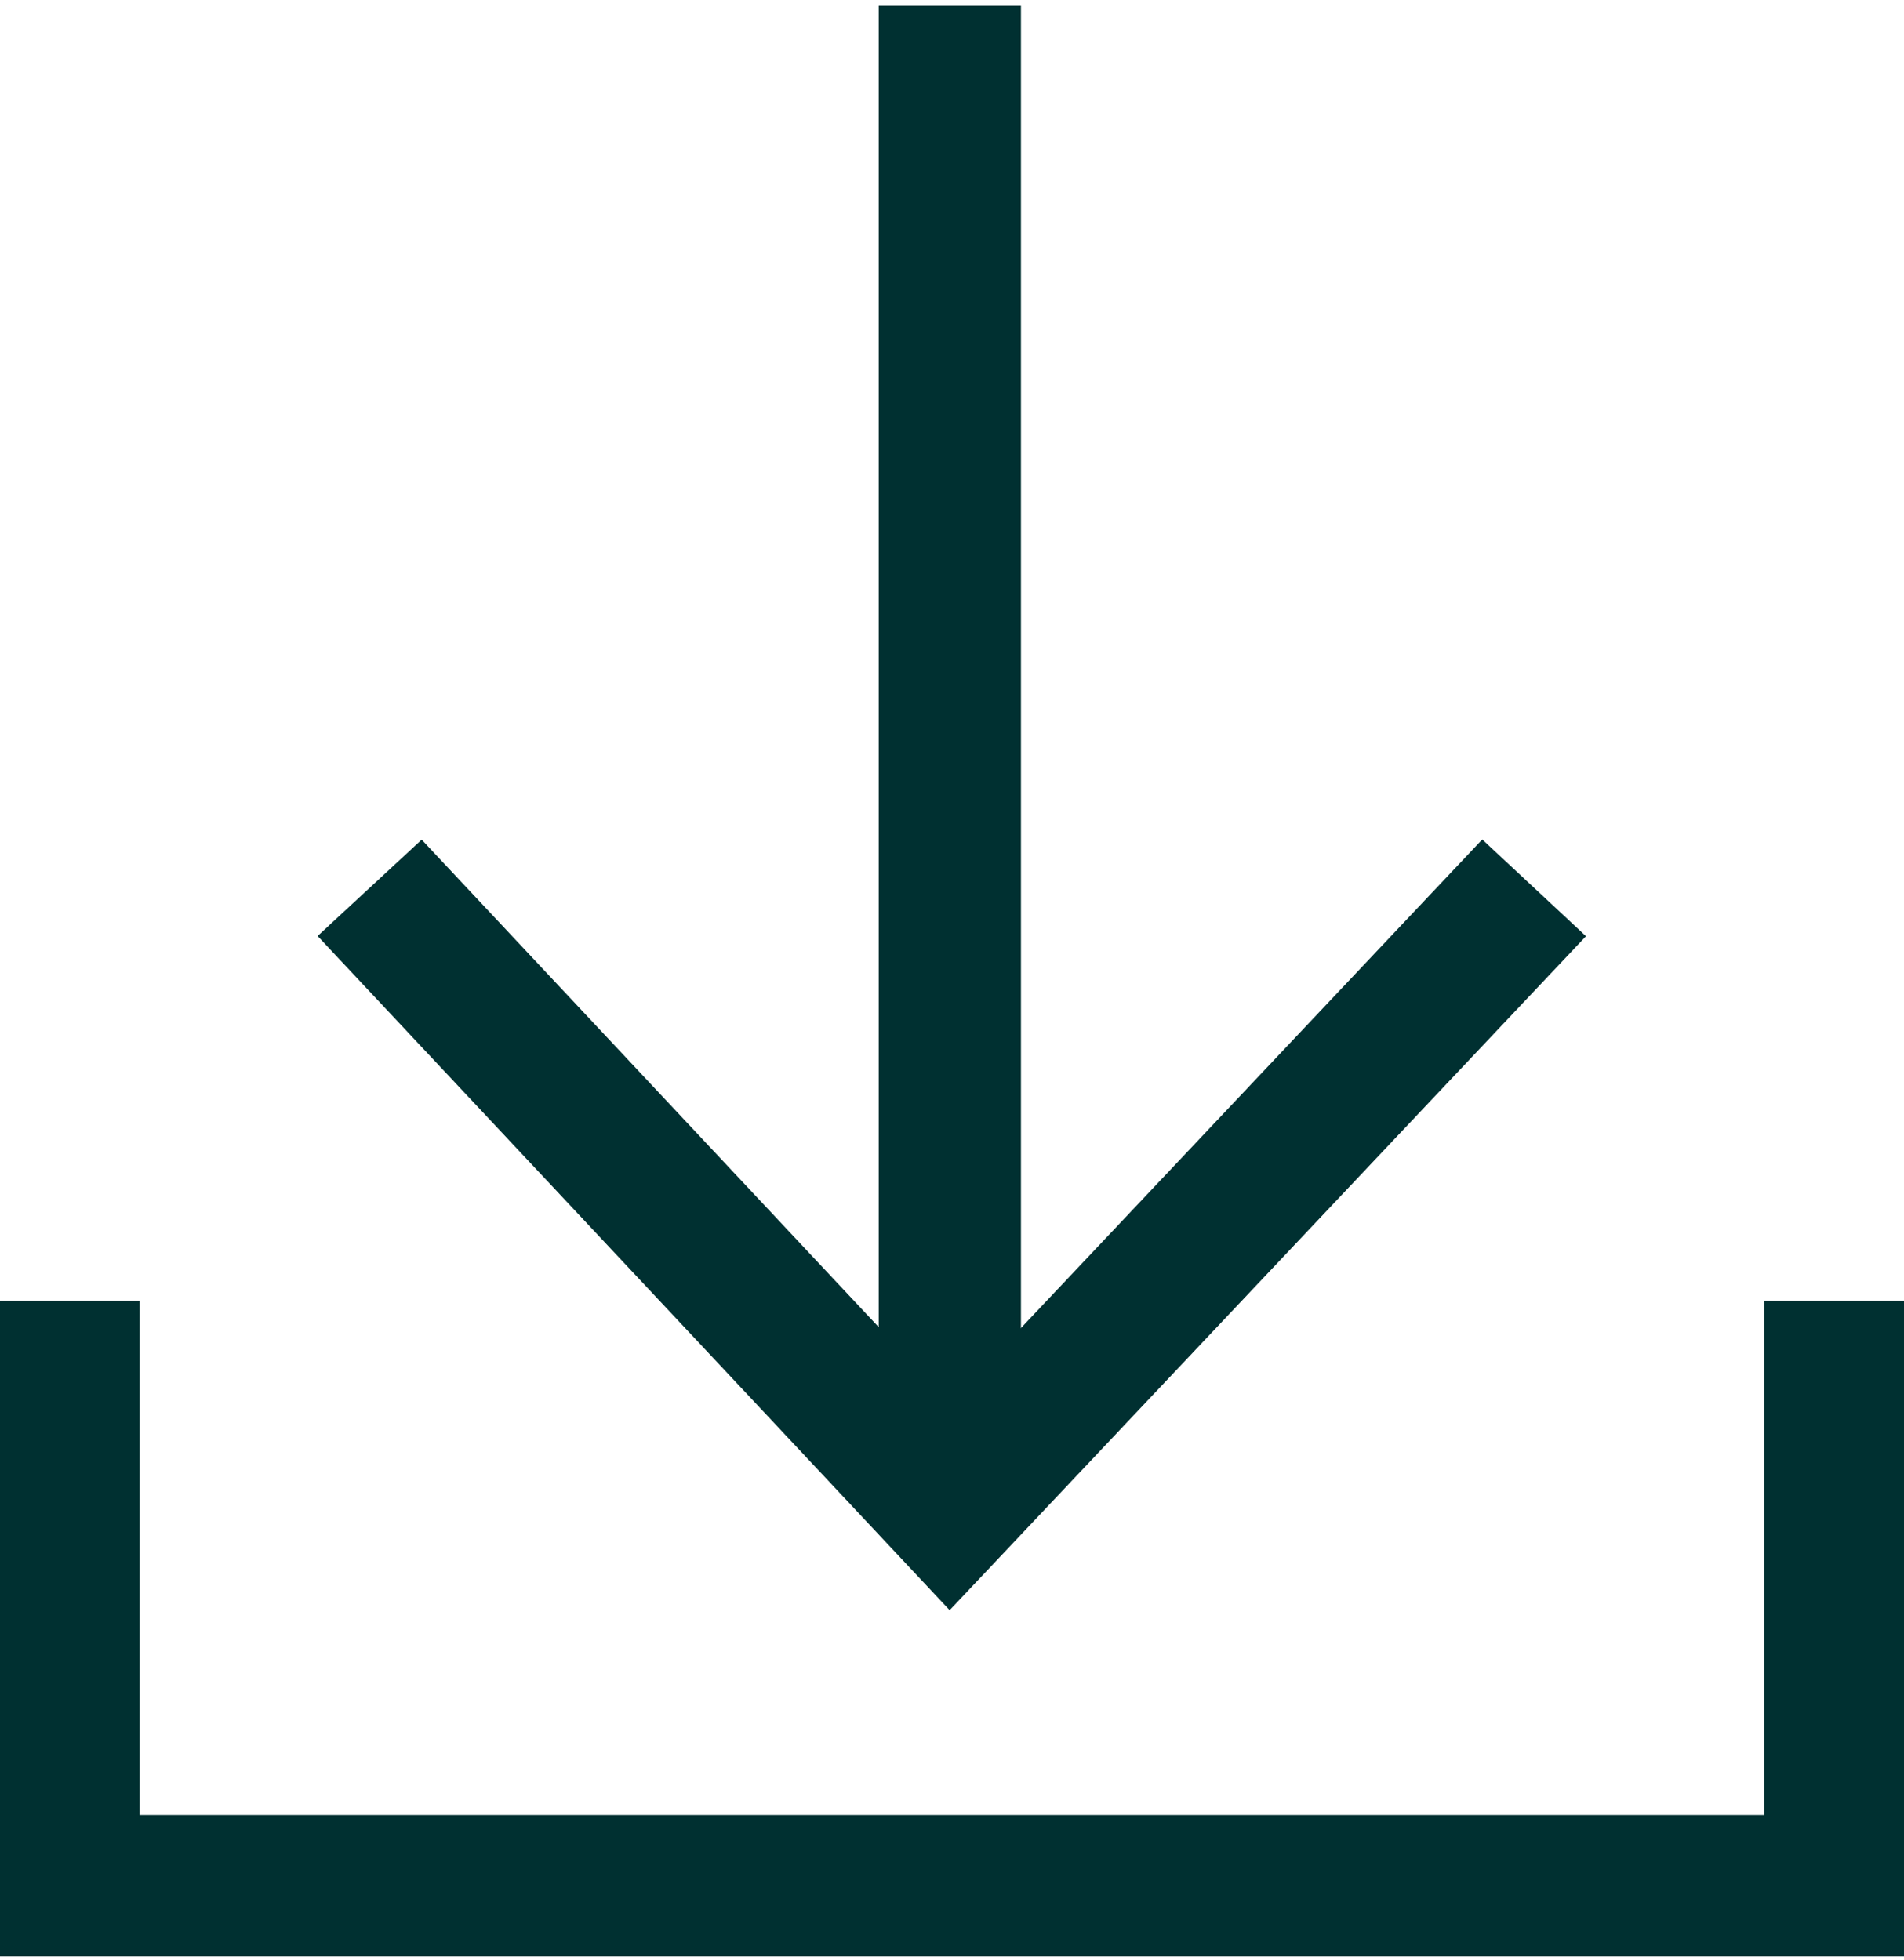 <svg width="68" height="70" xmlns="http://www.w3.org/2000/svg" xmlns:xlink="http://www.w3.org/1999/xlink" xml:space="preserve" overflow="hidden"><g transform="translate(-1150 -131)"><path d="M33.72 51.274 33.72 0" stroke="#003031" stroke-width="5.05" stroke-miterlimit="10" fill="none" transform="matrix(1.006 0 0 1 1150 131.209)"/><path d="M13.123 31.505 33.72 53.611 54.463 31.505" stroke="#003031" stroke-width="5.05" stroke-miterlimit="10" fill="none" transform="matrix(1.006 0 0 1 1150 131.209)"/><path d="M2.435 46.259 2.435 67.148 65.151 67.148 65.151 46.259" stroke="#003031" stroke-width="5.05" stroke-miterlimit="10" fill="none" transform="matrix(1.006 0 0 1 1150 131.209)"/></g></svg>